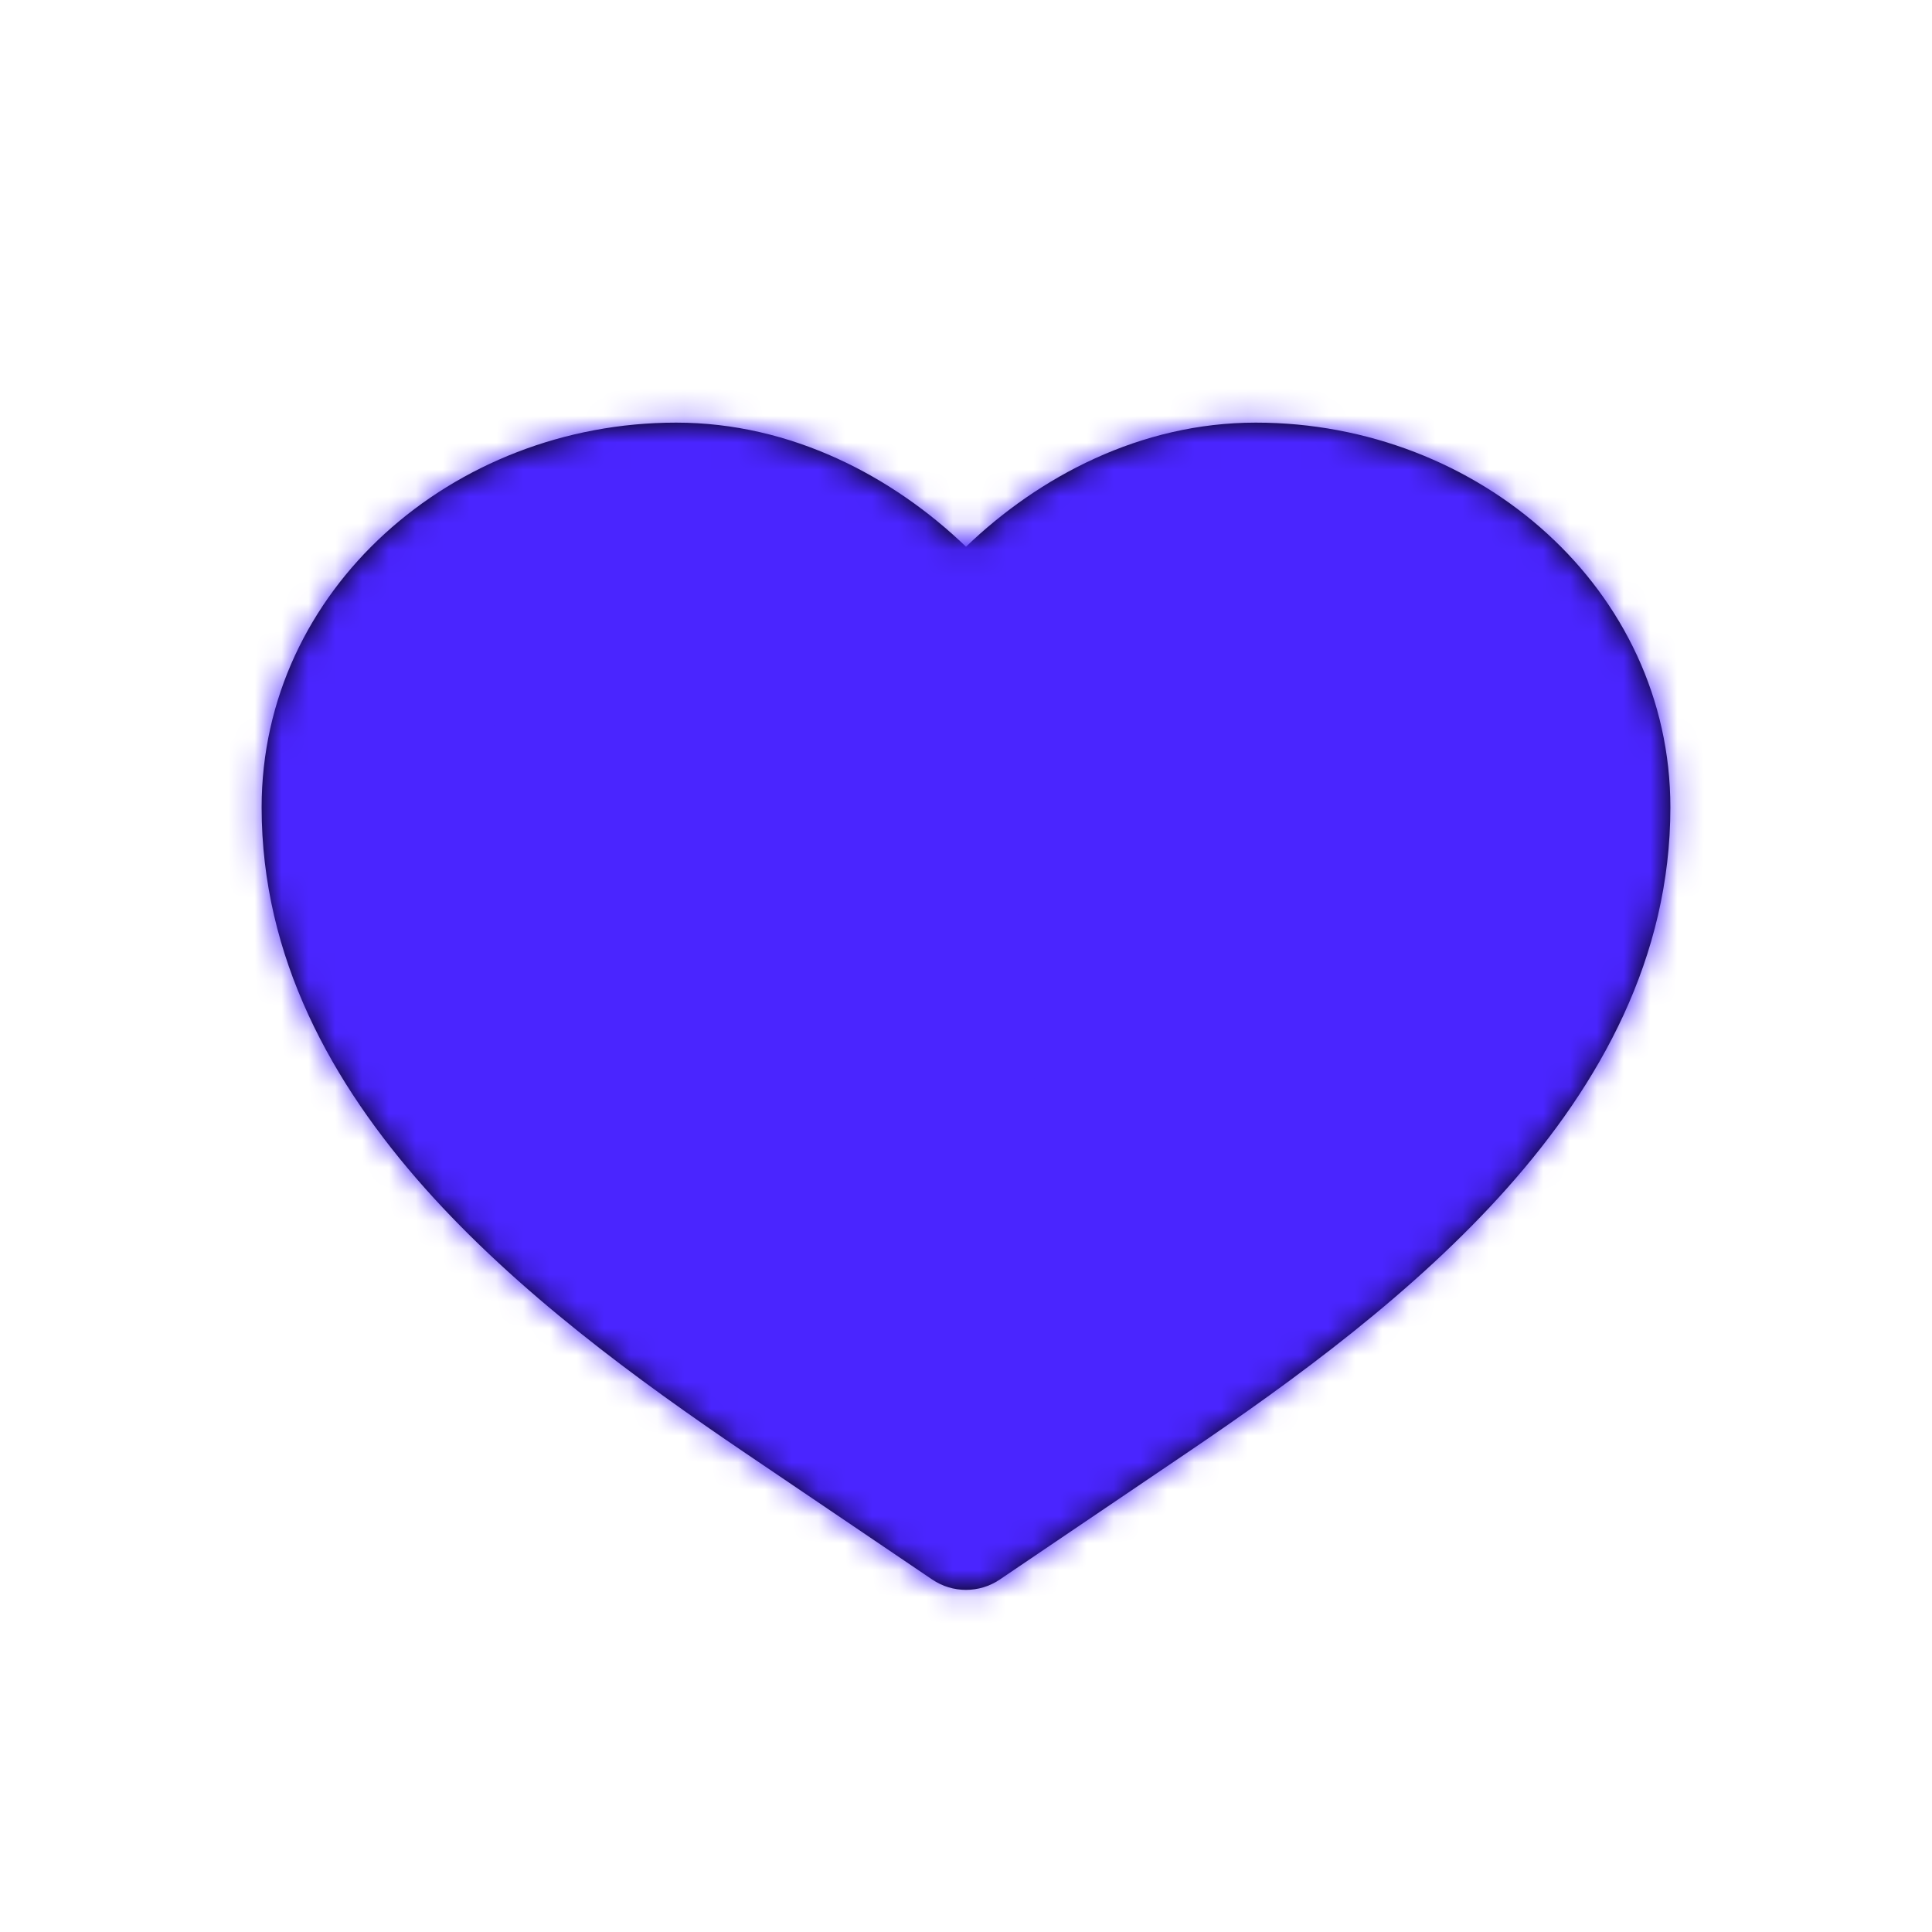 <svg width="72" height="72" viewBox="0 0 72 72" fill="none" xmlns="http://www.w3.org/2000/svg">
<path d="M25.2 15.75C16.857 15.75 9.75 21.988 9.75 30.089C9.75 35.678 12.367 40.384 15.835 44.281C19.292 48.166 23.751 51.426 27.783 54.155L34.739 58.863C35.501 59.379 36.499 59.379 37.261 58.863L44.217 54.155C48.249 51.426 52.708 48.166 56.164 44.281C59.633 40.384 62.25 35.678 62.25 30.089C62.25 21.988 55.143 15.75 46.8 15.75C42.5 15.75 38.715 17.766 36 20.375C33.285 17.766 29.5 15.75 25.2 15.75Z" fill="black"/>
<mask id="mask0_10836_55189" style="mask-type:alpha" maskUnits="userSpaceOnUse" x="9" y="15" width="54" height="45">
<path d="M25.2 15.749C16.857 15.749 9.75 21.987 9.75 30.088C9.75 35.677 12.367 40.383 15.835 44.28C19.292 48.165 23.751 51.425 27.783 54.154L34.738 58.862C35.5 59.378 36.499 59.378 37.261 58.862L44.217 54.154C48.248 51.425 52.708 48.165 56.164 44.28C59.633 40.383 62.25 35.677 62.25 30.088C62.25 21.987 55.142 15.749 46.8 15.749C42.499 15.749 38.715 17.765 36 20.375C33.284 17.765 29.5 15.749 25.2 15.749Z" fill="black"/>
</mask>
<g mask="url(#mask0_10836_55189)">
<path d="M57.2 71.647C57.2 85.372 30.805 58.957 10.472 58.957C-9.861 58.957 -13.6 54.176 -13.6 40.451C-13.6 26.727 2.883 15.601 23.216 15.601C43.549 15.601 57.2 57.922 57.2 71.647Z" fill="#4A25FF"/>
<path d="M104.443 67.34C107.257 82.658 79.841 57.218 62.893 60.331C45.946 63.444 41.849 58.681 39.035 43.362C36.221 28.044 40.887 25.941 57.834 22.828C80.753 24.718 101.629 52.021 104.443 67.34Z" fill="#4A25FF"/>
<path d="M62.928 -13.2C77.751 -8.42 84.288 -6.901 79 9.499C73.711 25.899 43.291 37.836 28.468 33.056C13.646 28.276 5.917 11.107 11.205 -5.293C16.494 -21.692 48.106 -17.98 62.928 -13.2Z" fill="#4A25FF"/>
</g>
</svg>
